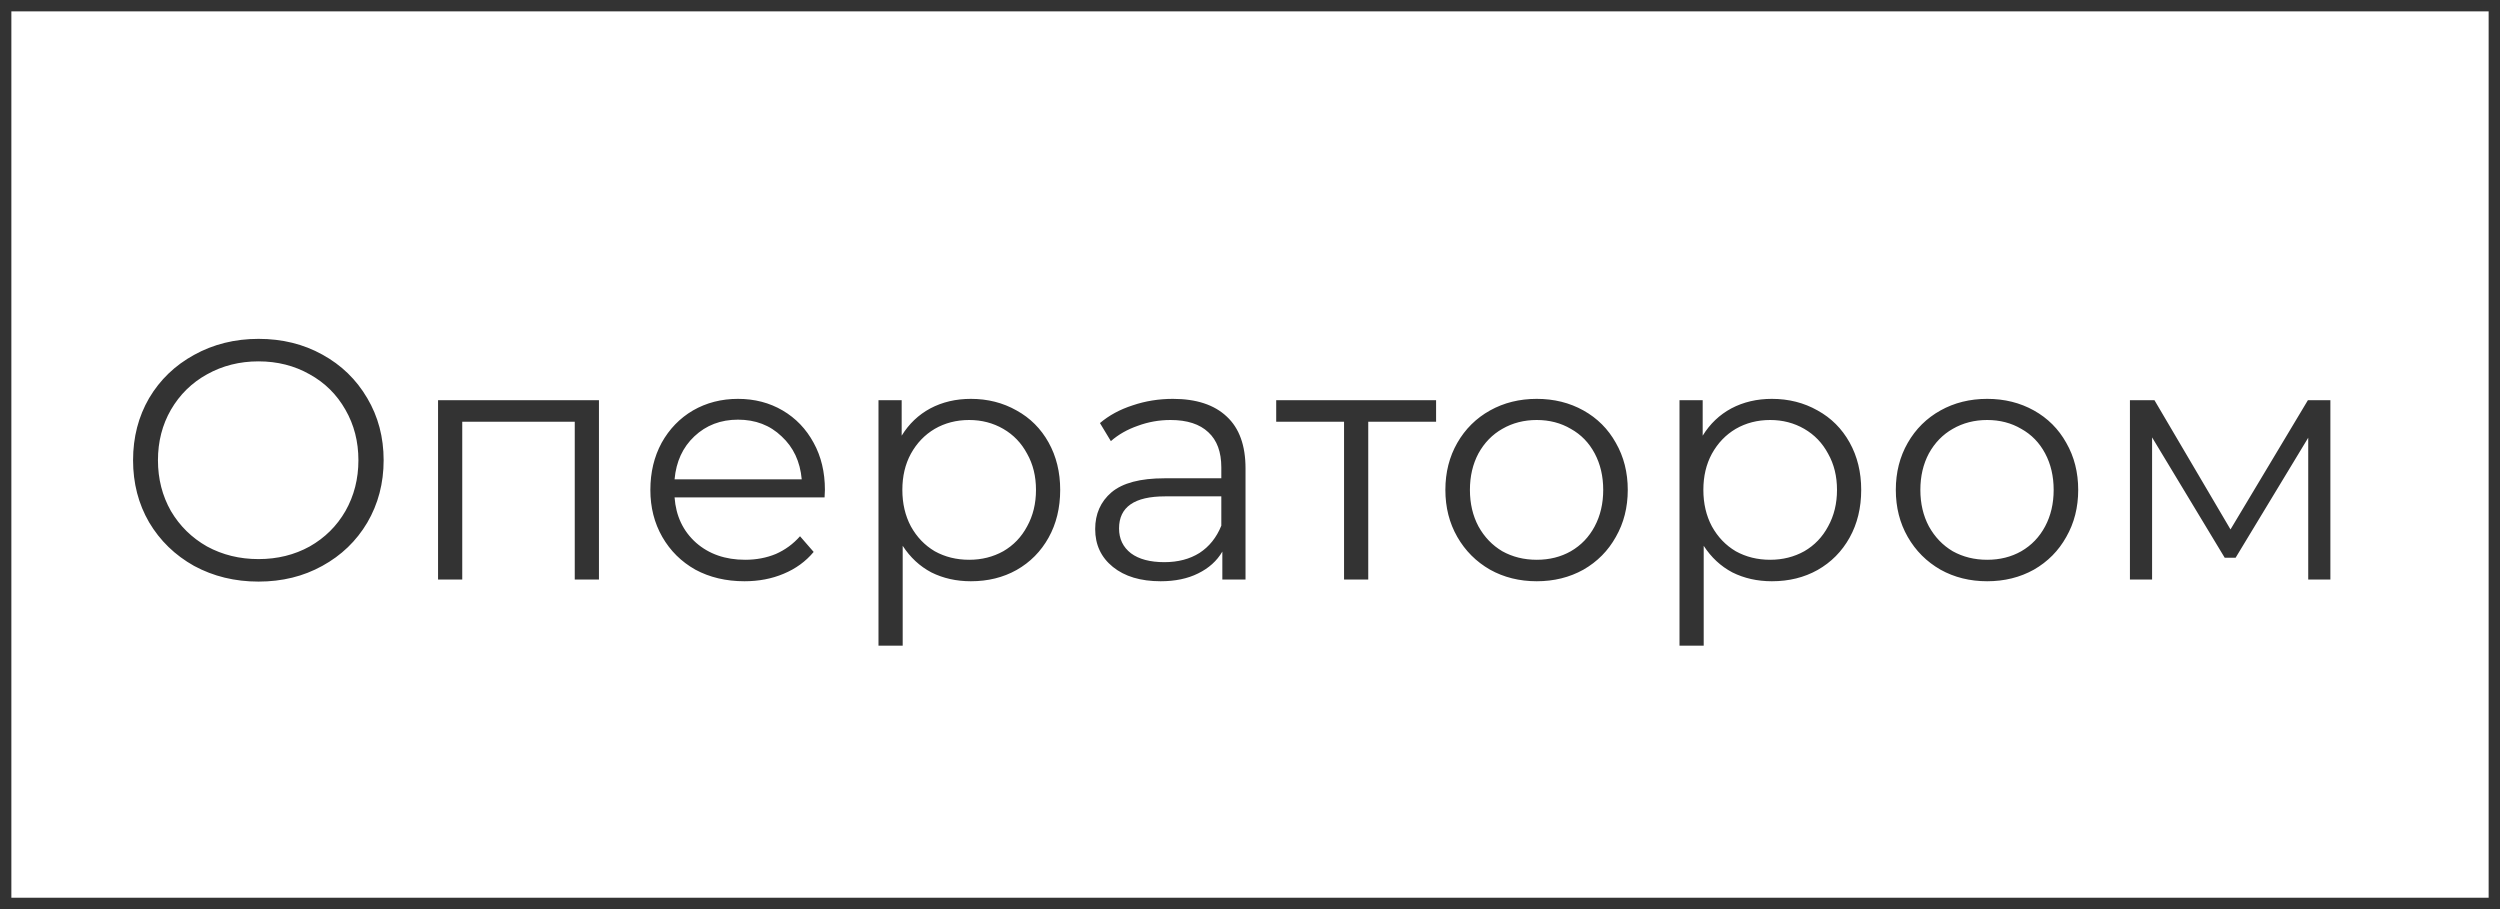 <?xml version="1.0" encoding="UTF-8"?> <svg xmlns="http://www.w3.org/2000/svg" width="220" height="80" viewBox="0 0 220 80" fill="none"> <rect x="0.5" y="0.5" width="219" height="79" stroke="#333333"></rect> <path d="M22.75 51.18C20.67 51.18 18.78 50.72 17.08 49.8C15.4 48.86 14.08 47.58 13.12 45.96C12.18 44.34 11.71 42.52 11.71 40.5C11.71 38.48 12.18 36.66 13.12 35.04C14.08 33.42 15.4 32.15 17.08 31.23C18.78 30.29 20.67 29.82 22.75 29.82C24.83 29.82 26.7 30.28 28.36 31.2C30.04 32.12 31.36 33.4 32.32 35.04C33.28 36.66 33.76 38.48 33.76 40.5C33.76 42.52 33.28 44.35 32.32 45.99C31.36 47.61 30.04 48.88 28.36 49.8C26.7 50.72 24.83 51.18 22.75 51.18ZM22.75 49.2C24.41 49.2 25.91 48.83 27.25 48.09C28.59 47.33 29.64 46.29 30.4 44.97C31.16 43.63 31.54 42.14 31.54 40.5C31.54 38.86 31.16 37.38 30.4 36.06C29.64 34.72 28.59 33.68 27.25 32.94C25.91 32.18 24.41 31.8 22.75 31.8C21.09 31.8 19.58 32.18 18.22 32.94C16.88 33.68 15.82 34.72 15.04 36.06C14.28 37.38 13.9 38.86 13.9 40.5C13.9 42.14 14.28 43.63 15.04 44.97C15.82 46.29 16.88 47.33 18.22 48.09C19.58 48.83 21.09 49.2 22.75 49.2ZM52.708 35.22V51H50.578V37.11H40.678V51H38.548V35.22H52.708ZM72.562 43.77H59.362C59.482 45.41 60.112 46.74 61.252 47.76C62.392 48.76 63.832 49.26 65.572 49.26C66.552 49.26 67.452 49.09 68.272 48.75C69.092 48.39 69.802 47.87 70.402 47.19L71.602 48.57C70.902 49.41 70.022 50.05 68.962 50.49C67.922 50.93 66.772 51.15 65.512 51.15C63.892 51.15 62.452 50.81 61.192 50.13C59.952 49.43 58.982 48.47 58.282 47.25C57.582 46.03 57.232 44.65 57.232 43.11C57.232 41.57 57.562 40.19 58.222 38.97C58.902 37.75 59.822 36.8 60.982 36.12C62.162 35.44 63.482 35.1 64.942 35.1C66.402 35.1 67.712 35.44 68.872 36.12C70.032 36.8 70.942 37.75 71.602 38.97C72.262 40.17 72.592 41.55 72.592 43.11L72.562 43.77ZM64.942 36.93C63.422 36.93 62.142 37.42 61.102 38.4C60.082 39.36 59.502 40.62 59.362 42.18H70.552C70.412 40.62 69.822 39.36 68.782 38.4C67.762 37.42 66.482 36.93 64.942 36.93ZM85.437 35.1C86.917 35.1 88.257 35.44 89.457 36.12C90.657 36.78 91.597 37.72 92.277 38.94C92.957 40.16 93.297 41.55 93.297 43.11C93.297 44.69 92.957 46.09 92.277 47.31C91.597 48.53 90.657 49.48 89.457 50.16C88.277 50.82 86.937 51.15 85.437 51.15C84.157 51.15 82.997 50.89 81.957 50.37C80.937 49.83 80.097 49.05 79.437 48.03V56.82H77.307V35.22H79.347V38.34C79.987 37.3 80.827 36.5 81.867 35.94C82.927 35.38 84.117 35.1 85.437 35.1ZM85.287 49.26C86.387 49.26 87.387 49.01 88.287 48.51C89.187 47.99 89.887 47.26 90.387 46.32C90.907 45.38 91.167 44.31 91.167 43.11C91.167 41.91 90.907 40.85 90.387 39.93C89.887 38.99 89.187 38.26 88.287 37.74C87.387 37.22 86.387 36.96 85.287 36.96C84.167 36.96 83.157 37.22 82.257 37.74C81.377 38.26 80.677 38.99 80.157 39.93C79.657 40.85 79.407 41.91 79.407 43.11C79.407 44.31 79.657 45.38 80.157 46.32C80.677 47.26 81.377 47.99 82.257 48.51C83.157 49.01 84.167 49.26 85.287 49.26ZM103.216 35.1C105.276 35.1 106.856 35.62 107.956 36.66C109.056 37.68 109.606 39.2 109.606 41.22V51H107.566V48.54C107.086 49.36 106.376 50 105.436 50.46C104.516 50.92 103.416 51.15 102.136 51.15C100.376 51.15 98.976 50.73 97.936 49.89C96.896 49.05 96.376 47.94 96.376 46.56C96.376 45.22 96.856 44.14 97.816 43.32C98.796 42.5 100.346 42.09 102.466 42.09H107.476V41.13C107.476 39.77 107.096 38.74 106.336 38.04C105.576 37.32 104.466 36.96 103.006 36.96C102.006 36.96 101.046 37.13 100.126 37.47C99.206 37.79 98.416 38.24 97.756 38.82L96.796 37.23C97.596 36.55 98.556 36.03 99.676 35.67C100.796 35.29 101.976 35.1 103.216 35.1ZM102.466 49.47C103.666 49.47 104.696 49.2 105.556 48.66C106.416 48.1 107.056 47.3 107.476 46.26V43.68H102.526C99.826 43.68 98.476 44.62 98.476 46.5C98.476 47.42 98.826 48.15 99.526 48.69C100.226 49.21 101.206 49.47 102.466 49.47ZM126.376 37.11H120.406V51H118.276V37.11H112.306V35.22H126.376V37.11ZM135.233 51.15C133.713 51.15 132.343 50.81 131.123 50.13C129.903 49.43 128.943 48.47 128.243 47.25C127.543 46.03 127.193 44.65 127.193 43.11C127.193 41.57 127.543 40.19 128.243 38.97C128.943 37.75 129.903 36.8 131.123 36.12C132.343 35.44 133.713 35.1 135.233 35.1C136.753 35.1 138.123 35.44 139.343 36.12C140.563 36.8 141.513 37.75 142.193 38.97C142.893 40.19 143.243 41.57 143.243 43.11C143.243 44.65 142.893 46.03 142.193 47.25C141.513 48.47 140.563 49.43 139.343 50.13C138.123 50.81 136.753 51.15 135.233 51.15ZM135.233 49.26C136.353 49.26 137.353 49.01 138.233 48.51C139.133 47.99 139.833 47.26 140.333 46.32C140.833 45.38 141.083 44.31 141.083 43.11C141.083 41.91 140.833 40.84 140.333 39.9C139.833 38.96 139.133 38.24 138.233 37.74C137.353 37.22 136.353 36.96 135.233 36.96C134.113 36.96 133.103 37.22 132.203 37.74C131.323 38.24 130.623 38.96 130.103 39.9C129.603 40.84 129.353 41.91 129.353 43.11C129.353 44.31 129.603 45.38 130.103 46.32C130.623 47.26 131.323 47.99 132.203 48.51C133.103 49.01 134.113 49.26 135.233 49.26ZM155.926 35.1C157.406 35.1 158.746 35.44 159.946 36.12C161.146 36.78 162.086 37.72 162.766 38.94C163.446 40.16 163.786 41.55 163.786 43.11C163.786 44.69 163.446 46.09 162.766 47.31C162.086 48.53 161.146 49.48 159.946 50.16C158.766 50.82 157.426 51.15 155.926 51.15C154.646 51.15 153.486 50.89 152.446 50.37C151.426 49.83 150.586 49.05 149.926 48.03V56.82H147.796V35.22H149.836V38.34C150.476 37.3 151.316 36.5 152.356 35.94C153.416 35.38 154.606 35.1 155.926 35.1ZM155.776 49.26C156.876 49.26 157.876 49.01 158.776 48.51C159.676 47.99 160.376 47.26 160.876 46.32C161.396 45.38 161.656 44.31 161.656 43.11C161.656 41.91 161.396 40.85 160.876 39.93C160.376 38.99 159.676 38.26 158.776 37.74C157.876 37.22 156.876 36.96 155.776 36.96C154.656 36.96 153.646 37.22 152.746 37.74C151.866 38.26 151.166 38.99 150.646 39.93C150.146 40.85 149.896 41.91 149.896 43.11C149.896 44.31 150.146 45.38 150.646 46.32C151.166 47.26 151.866 47.99 152.746 48.51C153.646 49.01 154.656 49.26 155.776 49.26ZM174.872 51.15C173.352 51.15 171.982 50.81 170.762 50.13C169.542 49.43 168.582 48.47 167.882 47.25C167.182 46.03 166.832 44.65 166.832 43.11C166.832 41.57 167.182 40.19 167.882 38.97C168.582 37.75 169.542 36.8 170.762 36.12C171.982 35.44 173.352 35.1 174.872 35.1C176.392 35.1 177.762 35.44 178.982 36.12C180.202 36.8 181.152 37.75 181.832 38.97C182.532 40.19 182.882 41.57 182.882 43.11C182.882 44.65 182.532 46.03 181.832 47.25C181.152 48.47 180.202 49.43 178.982 50.13C177.762 50.81 176.392 51.15 174.872 51.15ZM174.872 49.26C175.992 49.26 176.992 49.01 177.872 48.51C178.772 47.99 179.472 47.26 179.972 46.32C180.472 45.38 180.722 44.31 180.722 43.11C180.722 41.91 180.472 40.84 179.972 39.9C179.472 38.96 178.772 38.24 177.872 37.74C176.992 37.22 175.992 36.96 174.872 36.96C173.752 36.96 172.742 37.22 171.842 37.74C170.962 38.24 170.262 38.96 169.742 39.9C169.242 40.84 168.992 41.91 168.992 43.11C168.992 44.31 169.242 45.38 169.742 46.32C170.262 47.26 170.962 47.99 171.842 48.51C172.742 49.01 173.752 49.26 174.872 49.26ZM205.074 35.22V51H203.124V38.52L196.734 49.08H195.774L189.384 38.49V51H187.434V35.22H189.594L196.284 46.59L203.094 35.22H205.074Z" fill="#333333"></path> </svg> 